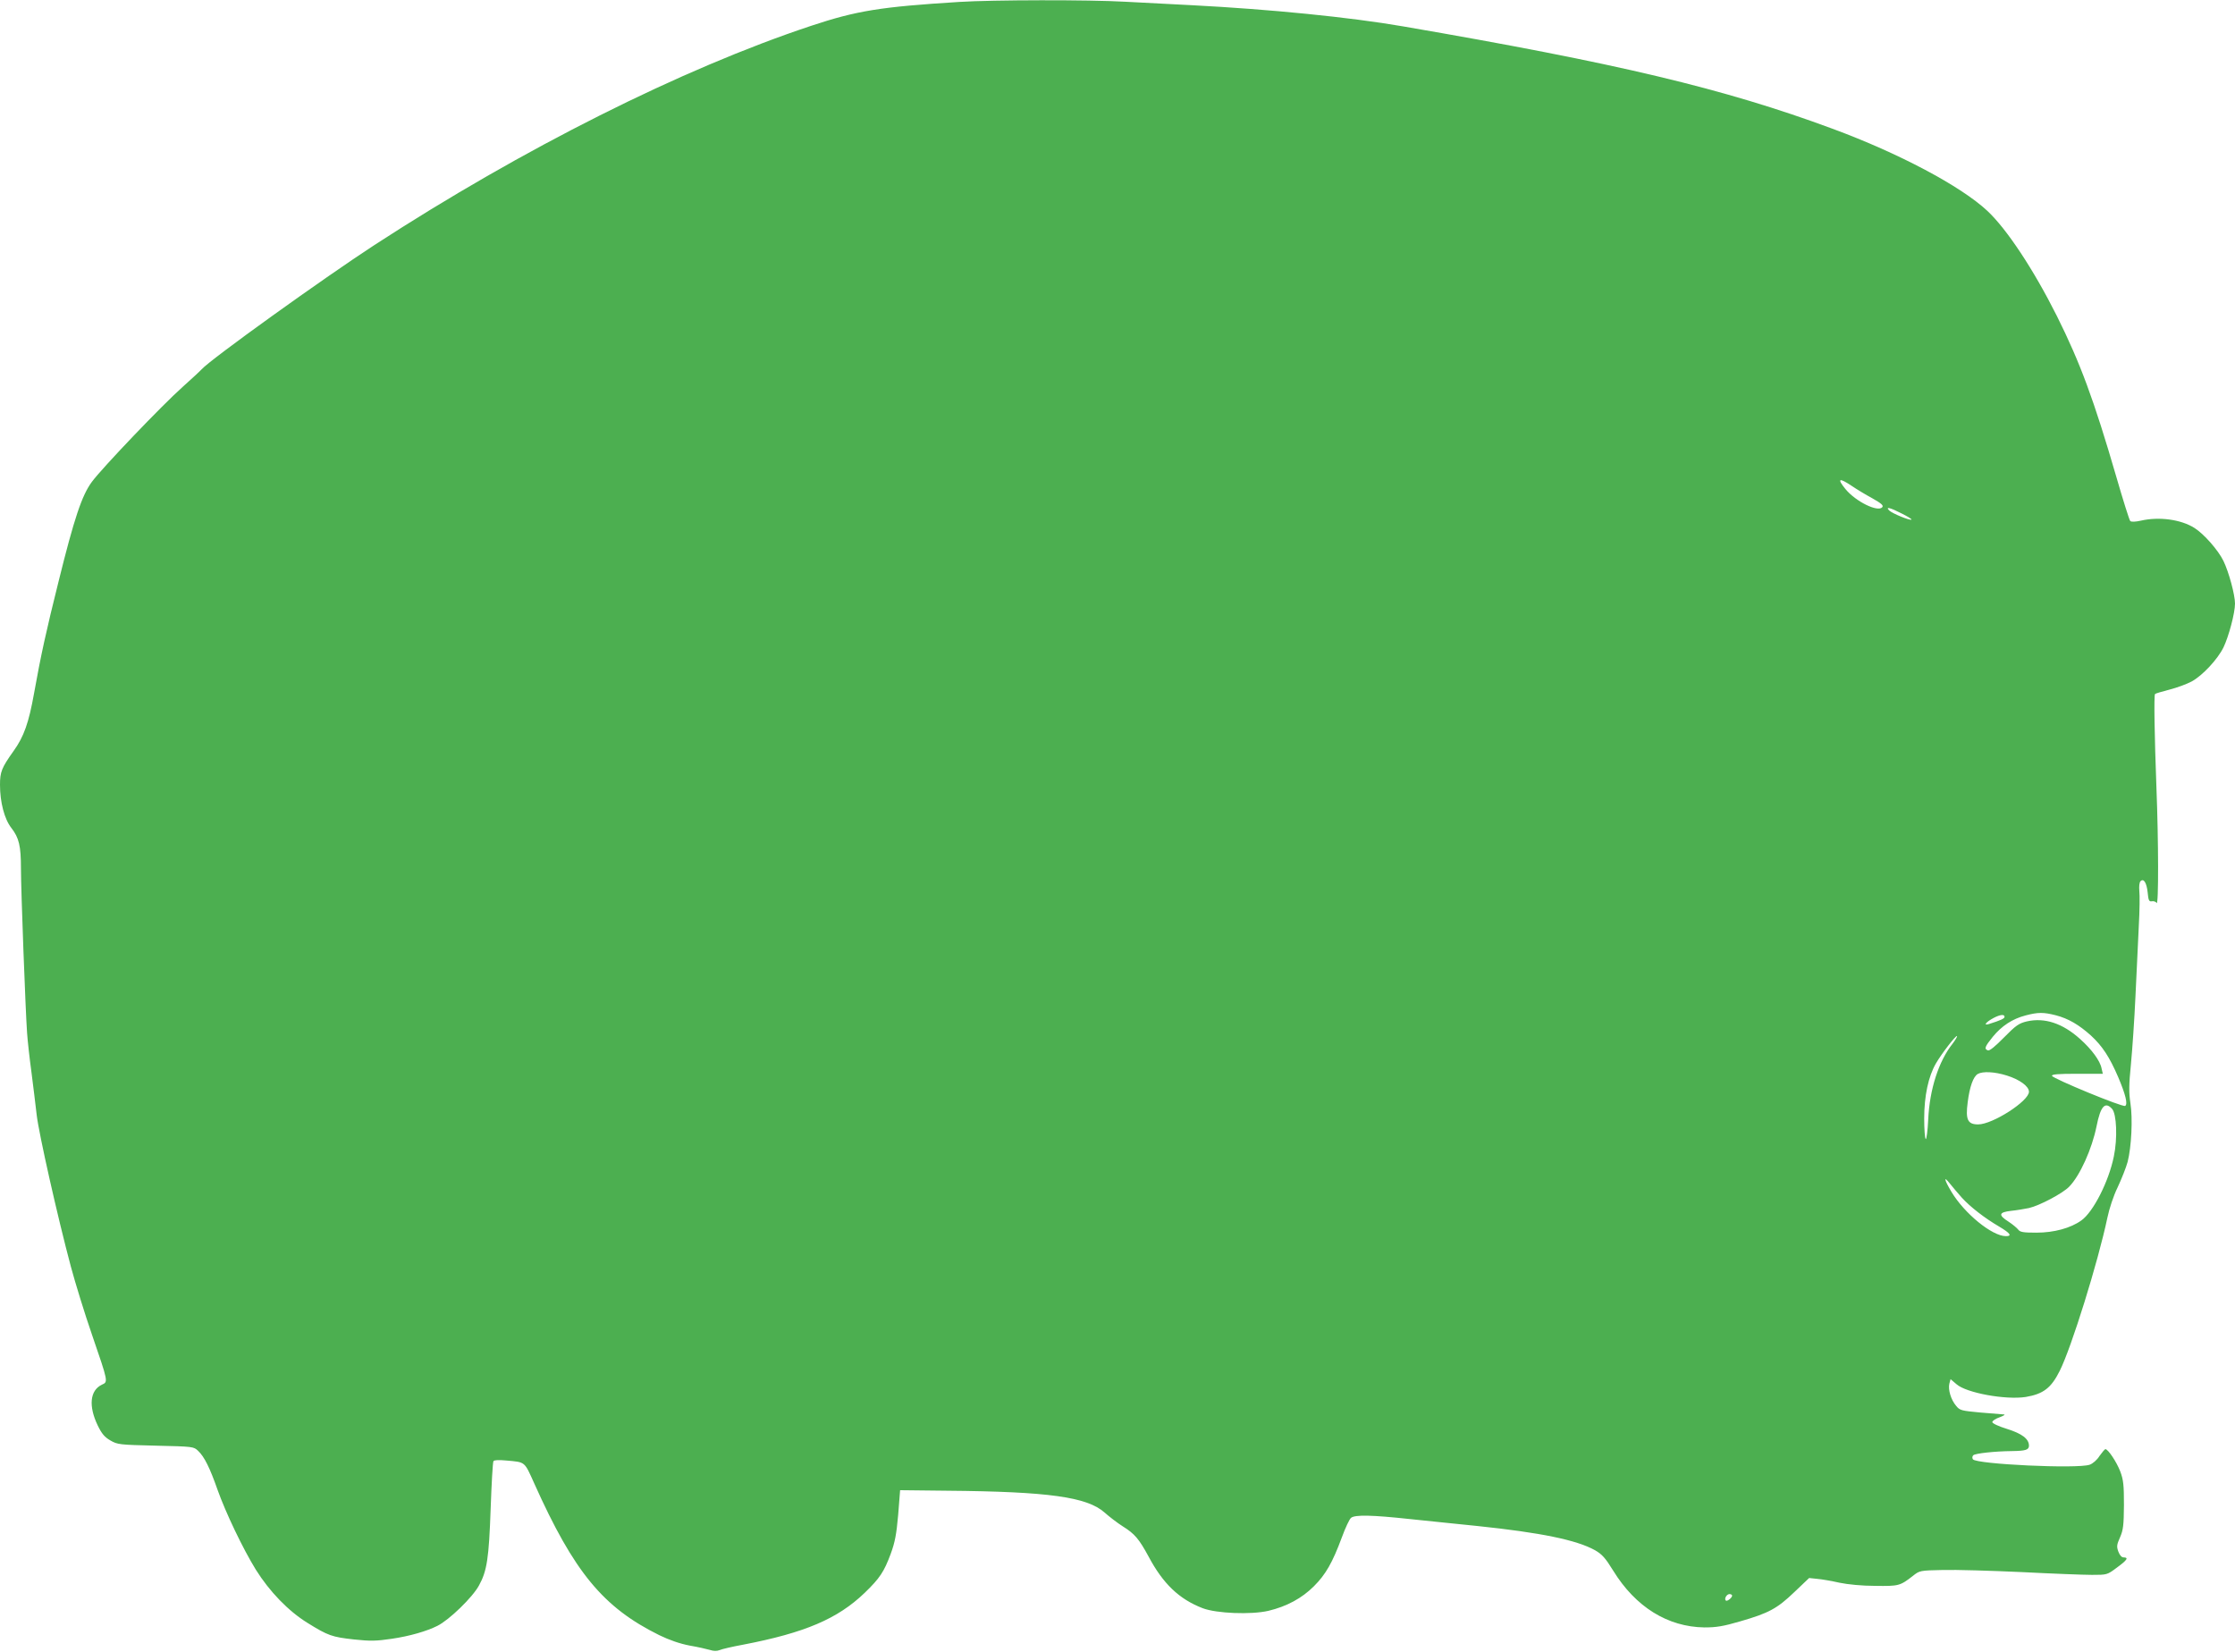 <?xml version="1.0" standalone="no"?>
<!DOCTYPE svg PUBLIC "-//W3C//DTD SVG 20010904//EN"
 "http://www.w3.org/TR/2001/REC-SVG-20010904/DTD/svg10.dtd">
<svg version="1.0" xmlns="http://www.w3.org/2000/svg"
 width="1280pt" height="946pt" viewBox="0 0 1280 946"
 preserveAspectRatio="xMidYMid meet">
<g transform="translate(0,946) scale(0.1,-0.1)"
fill="#4caf50" stroke="none">
<path d="M5495 9449 c-451 -28 -588 -50 -850 -137 -740 -246 -1651 -703 -2500
-1255 -296 -193 -938 -654 -990 -712 -11 -12 -60 -57 -109 -101 -116 -103
-462 -465 -520 -544 -57 -77 -101 -208 -191 -572 -70 -280 -101 -421 -140
-639 -30 -168 -58 -248 -117 -330 -69 -97 -78 -120 -78 -194 0 -99 25 -196 65
-247 44 -57 55 -102 55 -233 0 -122 26 -814 35 -940 3 -44 14 -145 25 -225 10
-80 24 -190 30 -245 12 -106 120 -586 196 -870 25 -93 79 -269 121 -390 94
-274 93 -269 56 -286 -68 -33 -77 -122 -23 -234 23 -47 39 -66 72 -85 41 -24
53 -25 260 -30 214 -5 217 -5 243 -30 35 -33 67 -97 111 -223 47 -132 145
-337 219 -457 79 -126 186 -237 296 -305 119 -74 141 -81 267 -95 93 -10 128
-9 216 4 102 15 199 43 261 74 68 34 202 164 238 231 46 83 57 156 67 439 5
144 12 267 16 273 4 7 30 8 73 4 111 -10 103 -3 161 -132 228 -508 394 -709
715 -868 60 -29 118 -49 175 -60 47 -8 99 -20 116 -25 21 -7 40 -7 55 -1 13 6
74 20 134 31 354 68 542 148 697 297 87 84 111 121 149 223 25 68 33 113 43
225 l11 140 270 -3 c581 -5 801 -36 901 -125 27 -24 74 -60 104 -79 69 -43 93
-72 148 -173 83 -156 175 -244 310 -296 79 -30 276 -38 376 -15 105 25 192 72
261 141 68 68 106 135 160 280 20 55 44 106 53 112 23 18 120 16 333 -7 101
-10 276 -29 389 -40 364 -38 569 -80 675 -139 40 -23 59 -44 104 -117 128
-208 312 -322 522 -325 68 0 107 6 206 35 163 47 211 73 310 168 l84 80 47 -5
c26 -2 83 -12 127 -22 48 -10 130 -18 205 -18 134 -2 142 0 215 57 39 31 41
31 172 34 73 2 276 -4 450 -12 175 -9 357 -16 404 -16 86 0 87 0 143 42 59 43
68 58 38 58 -11 0 -22 12 -30 33 -11 30 -9 40 10 83 18 42 21 68 22 184 0 114
-3 144 -21 192 -21 55 -70 128 -85 128 -4 0 -19 -18 -34 -39 -14 -23 -39 -44
-56 -50 -70 -25 -652 3 -669 31 -5 7 -4 17 2 23 11 11 124 23 221 24 79 1 98
7 98 31 0 39 -40 69 -126 96 -49 15 -84 32 -84 39 0 7 19 20 43 28 24 9 34 16
22 16 -11 1 -72 6 -135 11 -107 10 -116 12 -137 38 -30 35 -47 93 -39 127 l7
26 34 -29 c56 -50 282 -91 397 -73 100 17 145 51 194 149 67 133 220 625 273
877 11 53 35 126 59 175 22 47 48 112 57 145 22 86 30 249 16 337 -9 60 -9
103 3 223 8 83 20 258 26 390 6 132 15 312 19 400 5 88 6 180 3 203 -2 25 0
48 7 55 18 18 35 -8 41 -66 4 -44 8 -52 24 -49 10 2 23 -2 27 -10 12 -17 11
357 -1 662 -11 295 -15 529 -8 535 2 3 39 14 82 25 43 11 100 32 128 47 62 34
148 126 182 195 30 62 66 197 66 251 0 50 -35 180 -66 244 -30 62 -112 155
-166 189 -77 49 -203 66 -307 42 -32 -7 -55 -8 -61 -2 -5 5 -41 119 -80 254
-128 440 -206 651 -340 920 -134 267 -287 498 -398 602 -152 142 -506 330
-888 471 -621 230 -1232 375 -2459 586 -307 53 -764 98 -1205 121 -113 6 -286
15 -385 20 -208 12 -760 11 -950 -1z m5110 -2772 c28 -19 81 -51 118 -71 53
-30 65 -41 57 -51 -25 -30 -152 32 -211 104 -50 61 -37 67 36 18z m286 -158
c34 -17 59 -32 56 -35 -7 -7 -110 35 -127 52 -24 24 5 17 71 -17z m883 -2874
c72 -19 132 -54 201 -116 65 -60 106 -122 156 -238 42 -99 56 -155 40 -165
-14 -9 -413 156 -419 172 -3 9 34 12 143 12 l148 0 -7 30 c-8 44 -57 110 -123
169 -101 91 -204 124 -305 101 -46 -11 -63 -23 -131 -92 -50 -51 -83 -78 -92
-74 -23 8 -18 21 28 78 51 62 111 102 187 122 72 19 103 19 174 1z m-294 -10
c-1 -9 -22 -19 -89 -40 -35 -11 -18 11 27 35 38 20 64 22 62 5z m-297 -152
c-81 -102 -132 -263 -140 -435 -3 -65 -10 -115 -14 -112 -5 3 -9 56 -9 118 0
129 24 241 67 315 33 57 115 163 121 157 2 -3 -9 -22 -25 -43z m310 -183 c74
-23 127 -62 127 -93 0 -53 -208 -187 -291 -187 -60 0 -73 27 -60 126 11 89 32
148 58 163 28 16 96 13 166 -9z m603 -191 c26 -29 32 -169 10 -273 -29 -143
-118 -318 -186 -366 -61 -44 -157 -70 -257 -70 -76 0 -94 3 -105 18 -7 9 -32
30 -55 45 -60 38 -56 54 15 62 31 3 77 11 102 16 61 14 193 84 230 122 62 63
131 217 157 346 23 116 49 144 89 100z m-861 -508 c49 -54 132 -118 214 -166
64 -38 76 -55 39 -55 -79 0 -238 130 -312 254 -42 70 -47 96 -8 46 15 -19 45
-54 67 -79z m-1315 -2280 c0 -12 -29 -35 -36 -28 -11 10 5 37 21 37 8 0 15 -4
15 -9z"/>
</g>
</svg>
